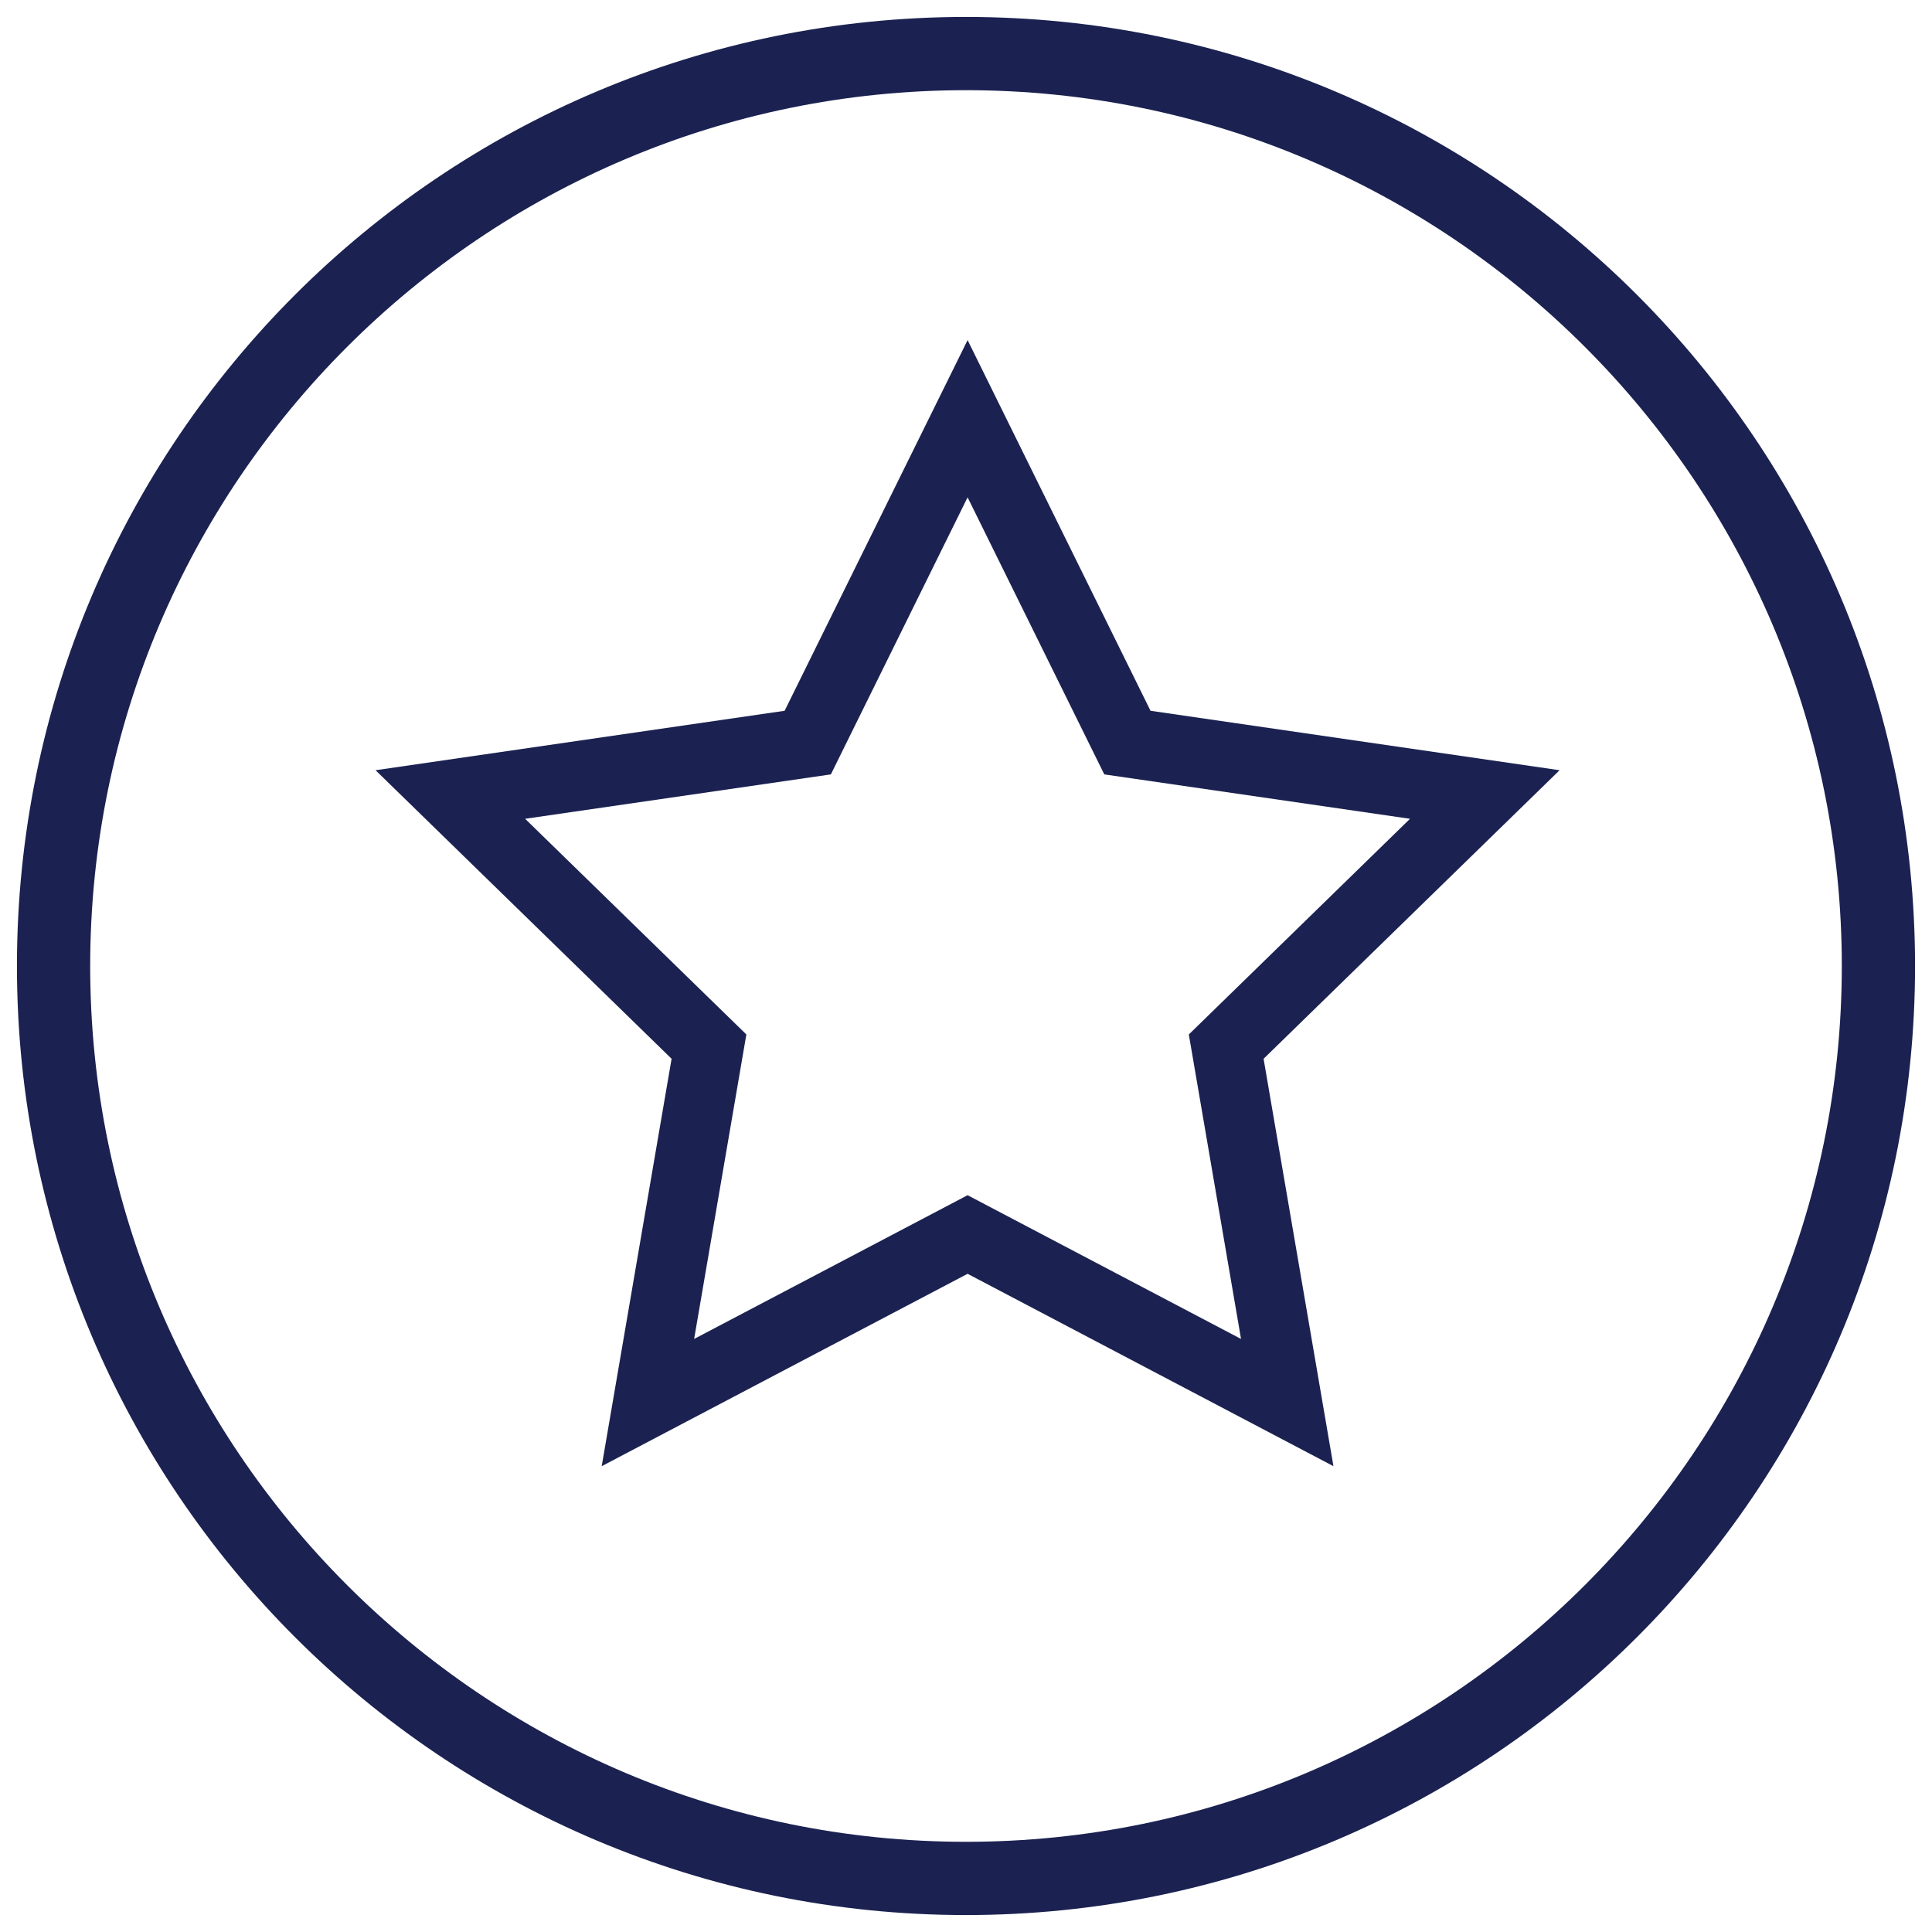 <svg xmlns="http://www.w3.org/2000/svg" width="57" height="57" viewBox="0 0 57 57">
  <g fill="#1B2251" fill-rule="evenodd" transform="translate(.5 .5)">
    <path d="M28,2.161 C42.248,2.161 53.839,13.752 53.839,28 C53.839,42.248 42.248,53.839 28,53.839 C13.752,53.839 2.161,42.248 2.161,28 C2.161,13.752 13.752,2.161 28,2.161 L28,2.161 Z M28,0 C12.536,0 0,12.536 0,28 C0,43.464 12.536,56 28,56 C43.464,56 56,43.464 56,28 C56,12.536 43.464,0 28,0 L28,0 L28,0 Z"/>
    <path fill-rule="nonzero" d="M24.013,22.347 L14.993,23.657 L21.52,30.02 L19.979,39.003 L28.047,34.762 L36.114,39.003 L34.574,30.02 L41.1,23.657 L32.08,22.347 L28.047,14.173 L24.013,22.347 Z M28.047,9.534 L33.444,20.47 L45.513,22.224 L36.78,30.737 L38.841,42.757 L28.047,37.081 L17.252,42.757 L19.314,30.737 L10.58,22.224 L22.649,20.47 L28.047,9.534 Z"/>
  </g>
</svg>
